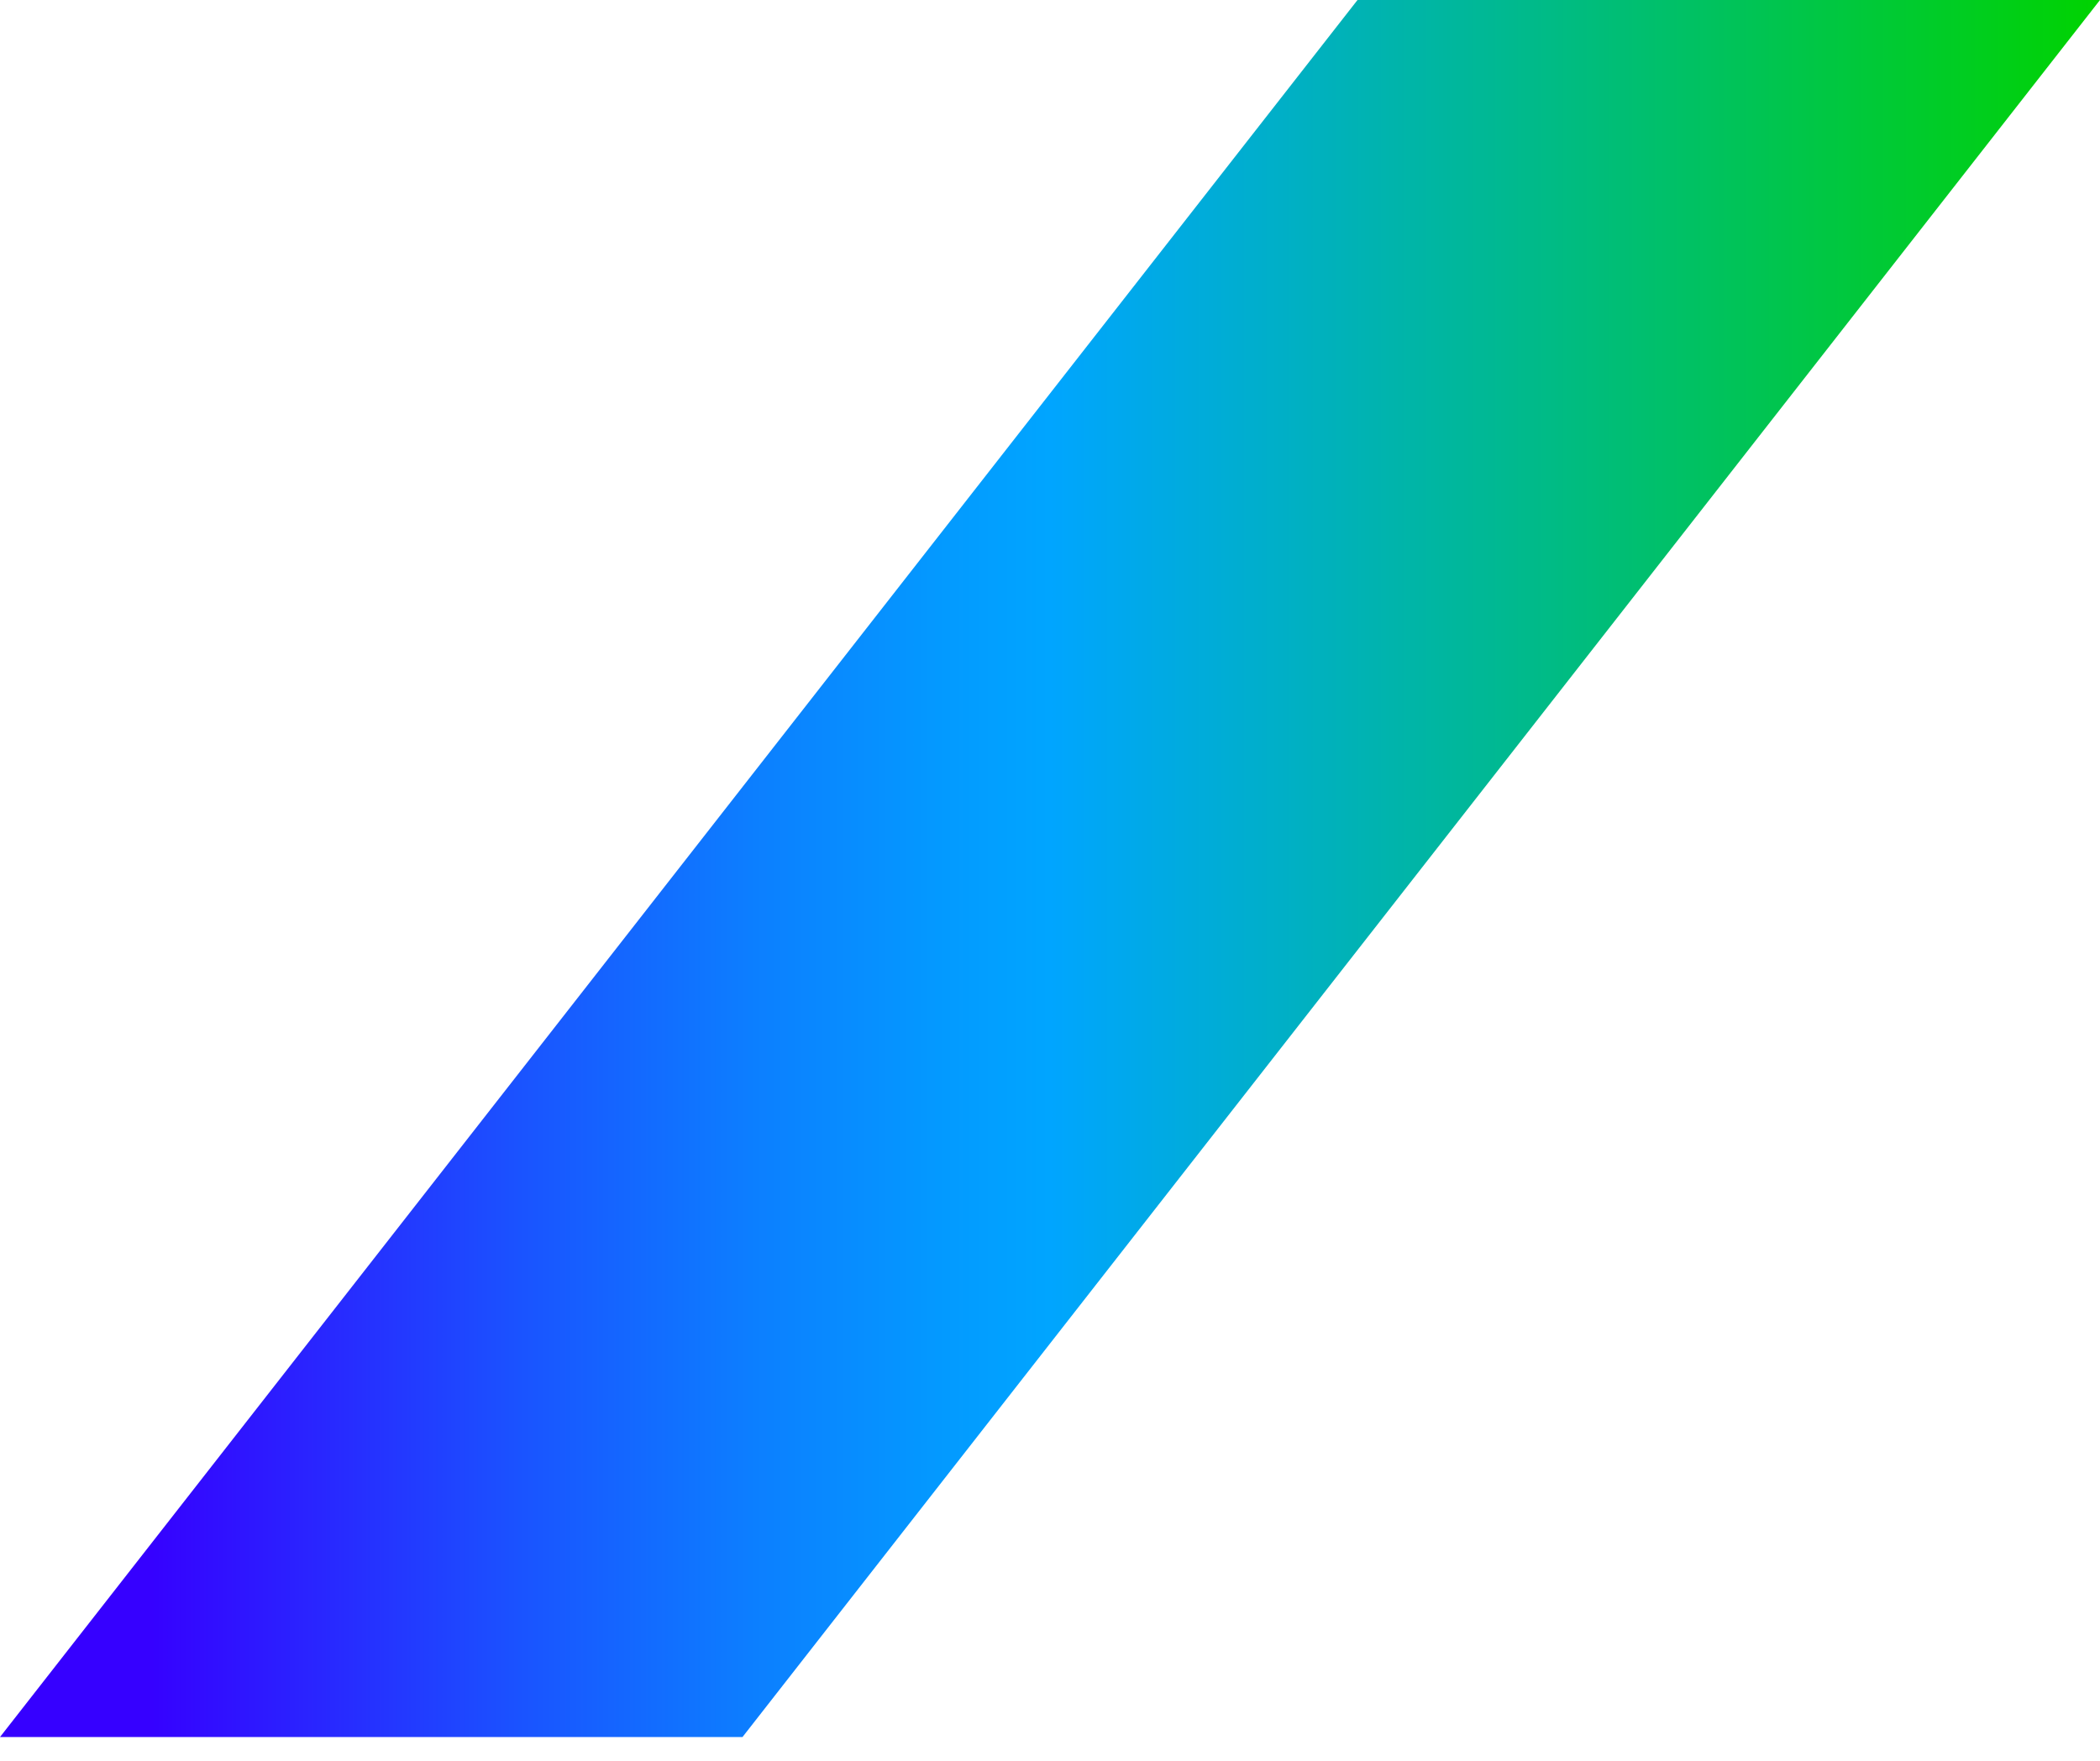 <svg xmlns="http://www.w3.org/2000/svg" viewBox="0 0 260.12 218.23"><defs><linearGradient id="a" x1="0" x2="260.12" y1="107.61" y2="107.61" gradientUnits="userSpaceOnUse"><stop offset=".07" stop-color="#3600ff"/><stop offset=".12" stop-color="#2e17ff"/><stop offset=".25" stop-color="#1a54ff"/><stop offset=".36" stop-color="#0c7fff"/><stop offset=".45" stop-color="#039aff"/><stop offset=".5" stop-color="#00a5ff"/><stop offset="1" stop-color="#00d300"/></linearGradient></defs><path d="M91.97 215.22H0L168.15 0h91.97z" style="fill:url(#a)"/></svg>